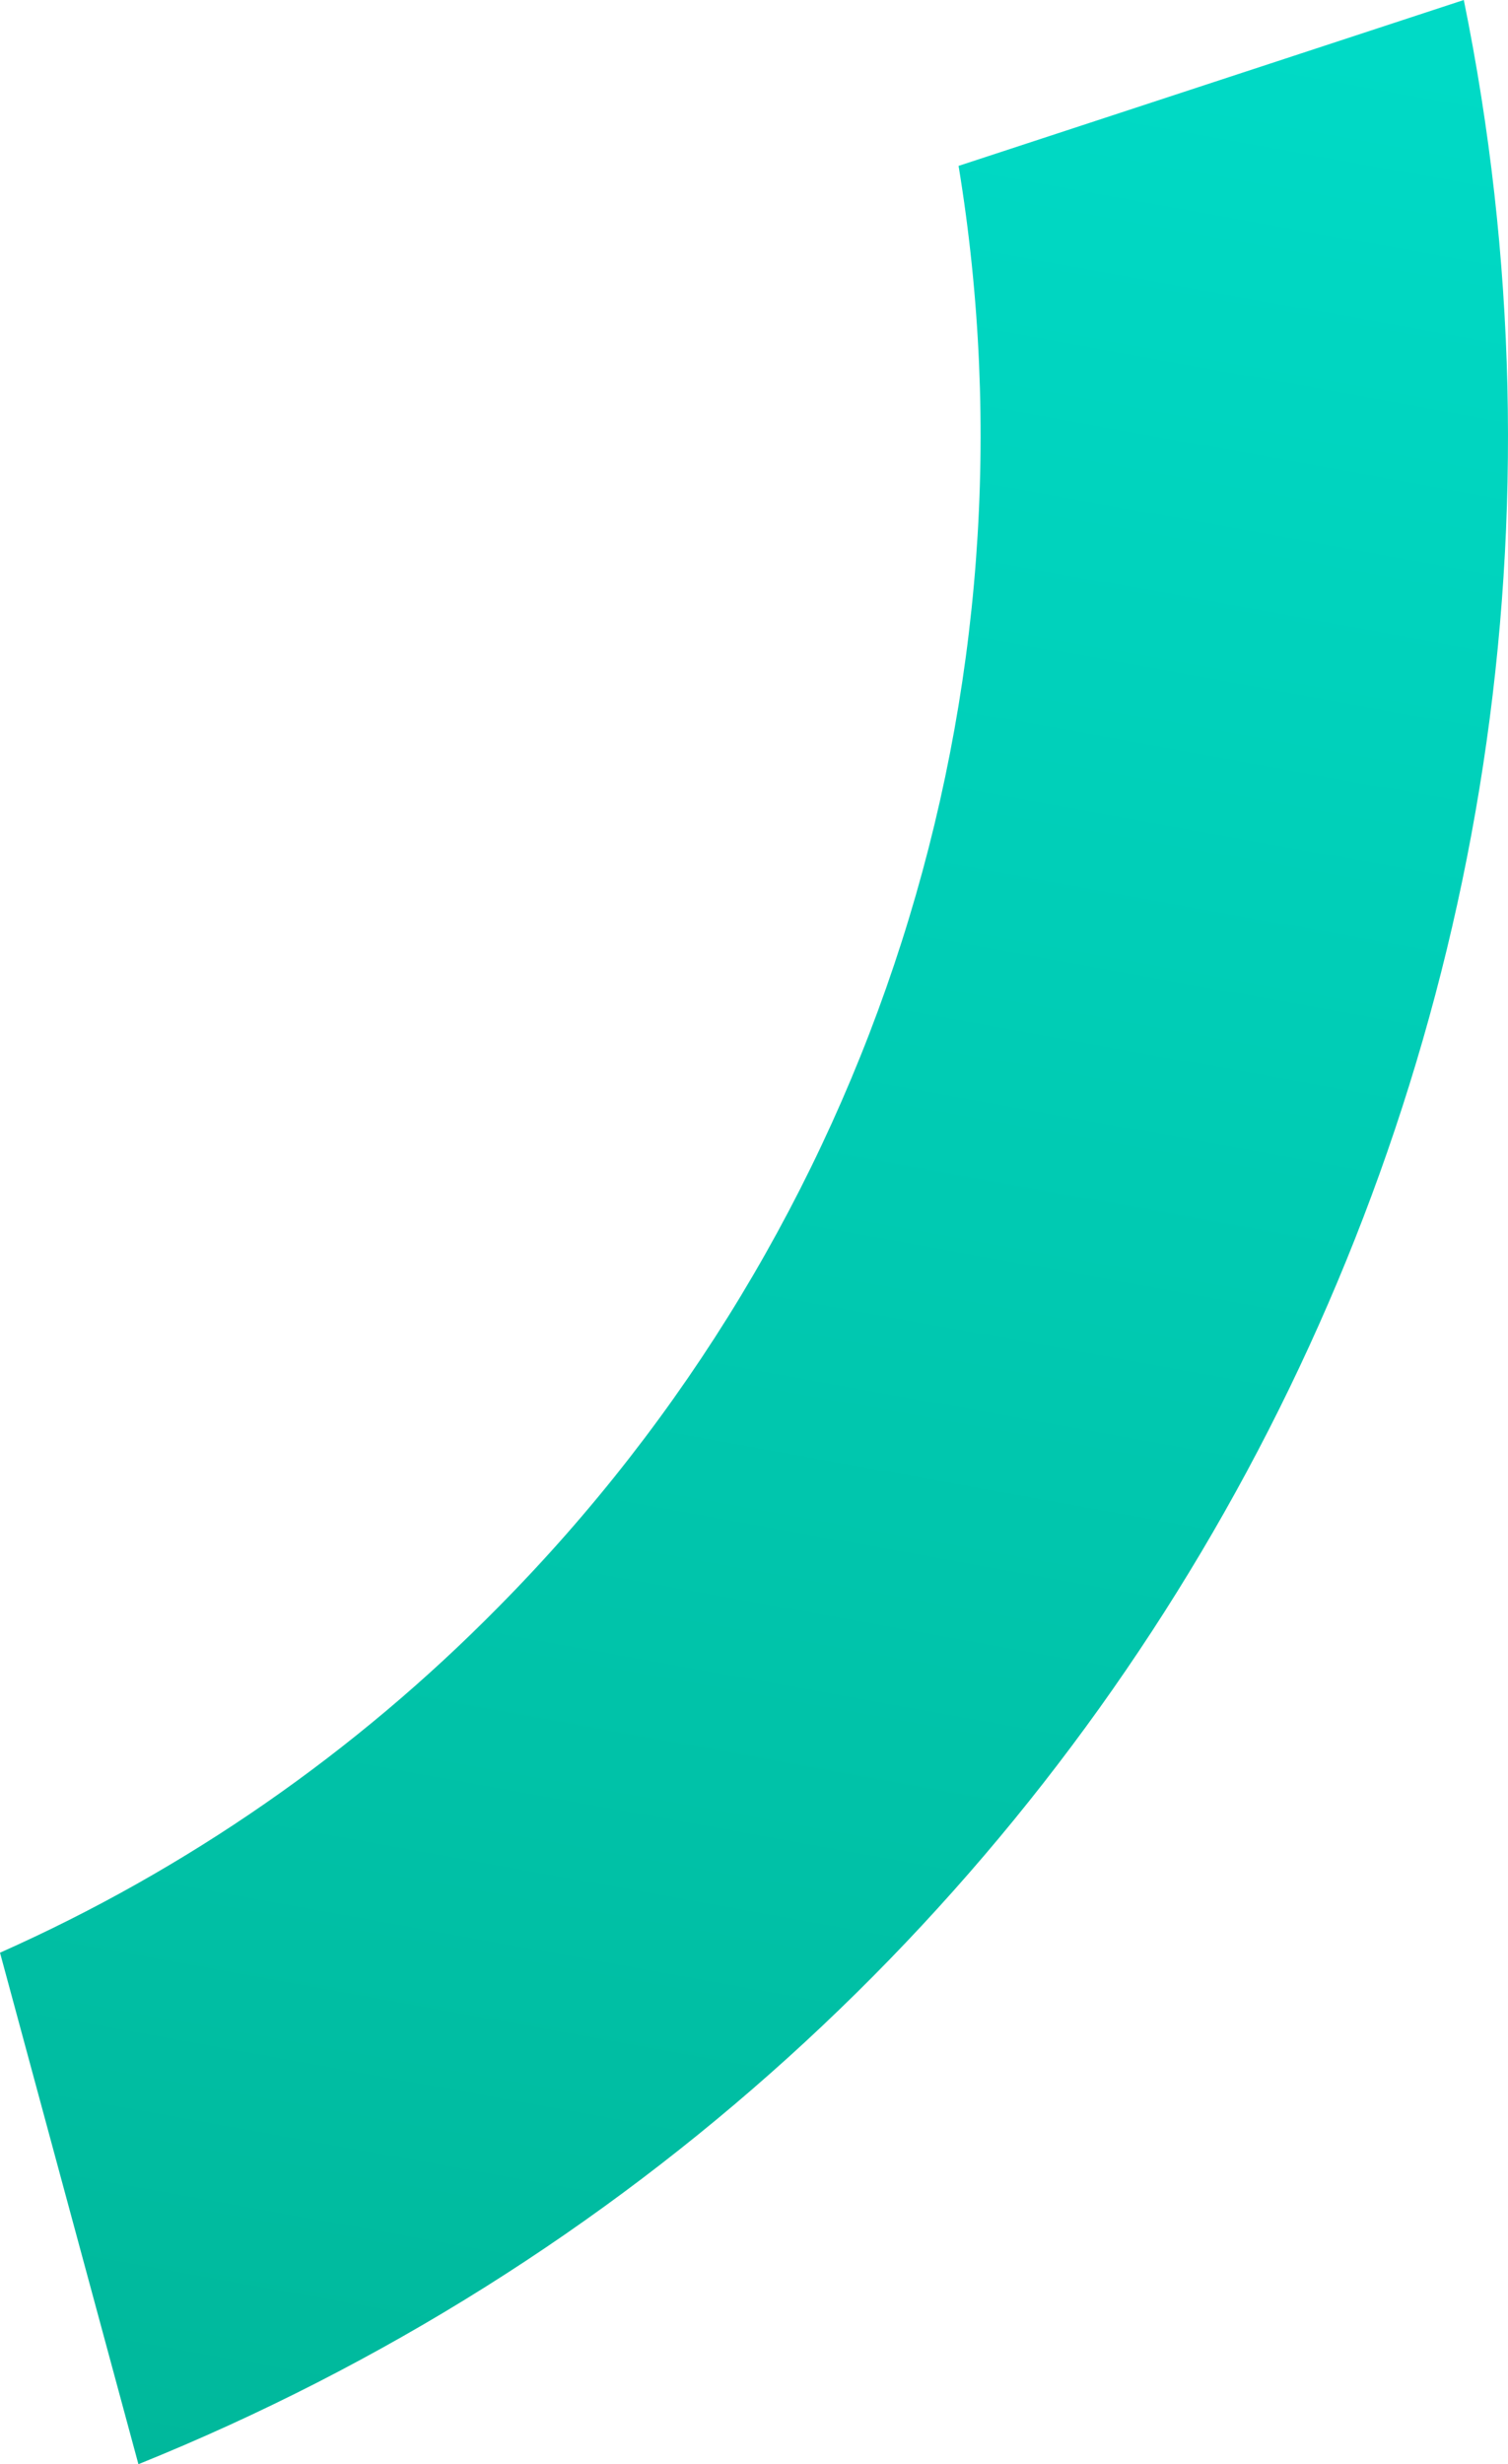 <?xml version="1.0" encoding="UTF-8"?>
<svg width="120px" height="196px" viewBox="0 0 120 196" version="1.1" xmlns="http://www.w3.org/2000/svg" xmlns:xlink="http://www.w3.org/1999/xlink">
    <!-- Generator: sketchtool 51.3 (57544) - http://www.bohemiancoding.com/sketch -->
    <title>8F4E6C10-AD17-41E7-929E-577FA1B7CD46</title>
    <desc>Created with sketchtool.</desc>
    <defs>
        <linearGradient x1="35.492%" y1="0%" x2="50%" y2="120.363%" id="linearGradient-1">
            <stop stop-color="#00DAC6" offset="0%"></stop>
            <stop stop-color="#00B395" offset="100%"></stop>
        </linearGradient>
    </defs>
    <g id="Landing-page" stroke="none" stroke-width="1" fill="none" fill-rule="evenodd">
        <g id="2560" transform="translate(-2125, -2297)" fill="url(#linearGradient-1)">
            <g id="decor-elements" transform="translate(279, 815)">
                <path d="M1889.721,1495.195 L1849.517,1482 C1832.774,1564.166 1877.109,1646.552 1954.985,1678 L1966,1637.316 C1951.157,1630.718 1937.719,1621.372 1926.346,1609.826 C1896.468,1579.67 1882.837,1537.061 1889.721,1495.195" id="decor-8" transform="translate(1906, 1580) scale(-1, 1) translate(-1906, -1580) "></path>
            </g>
        </g>
    </g>
</svg>